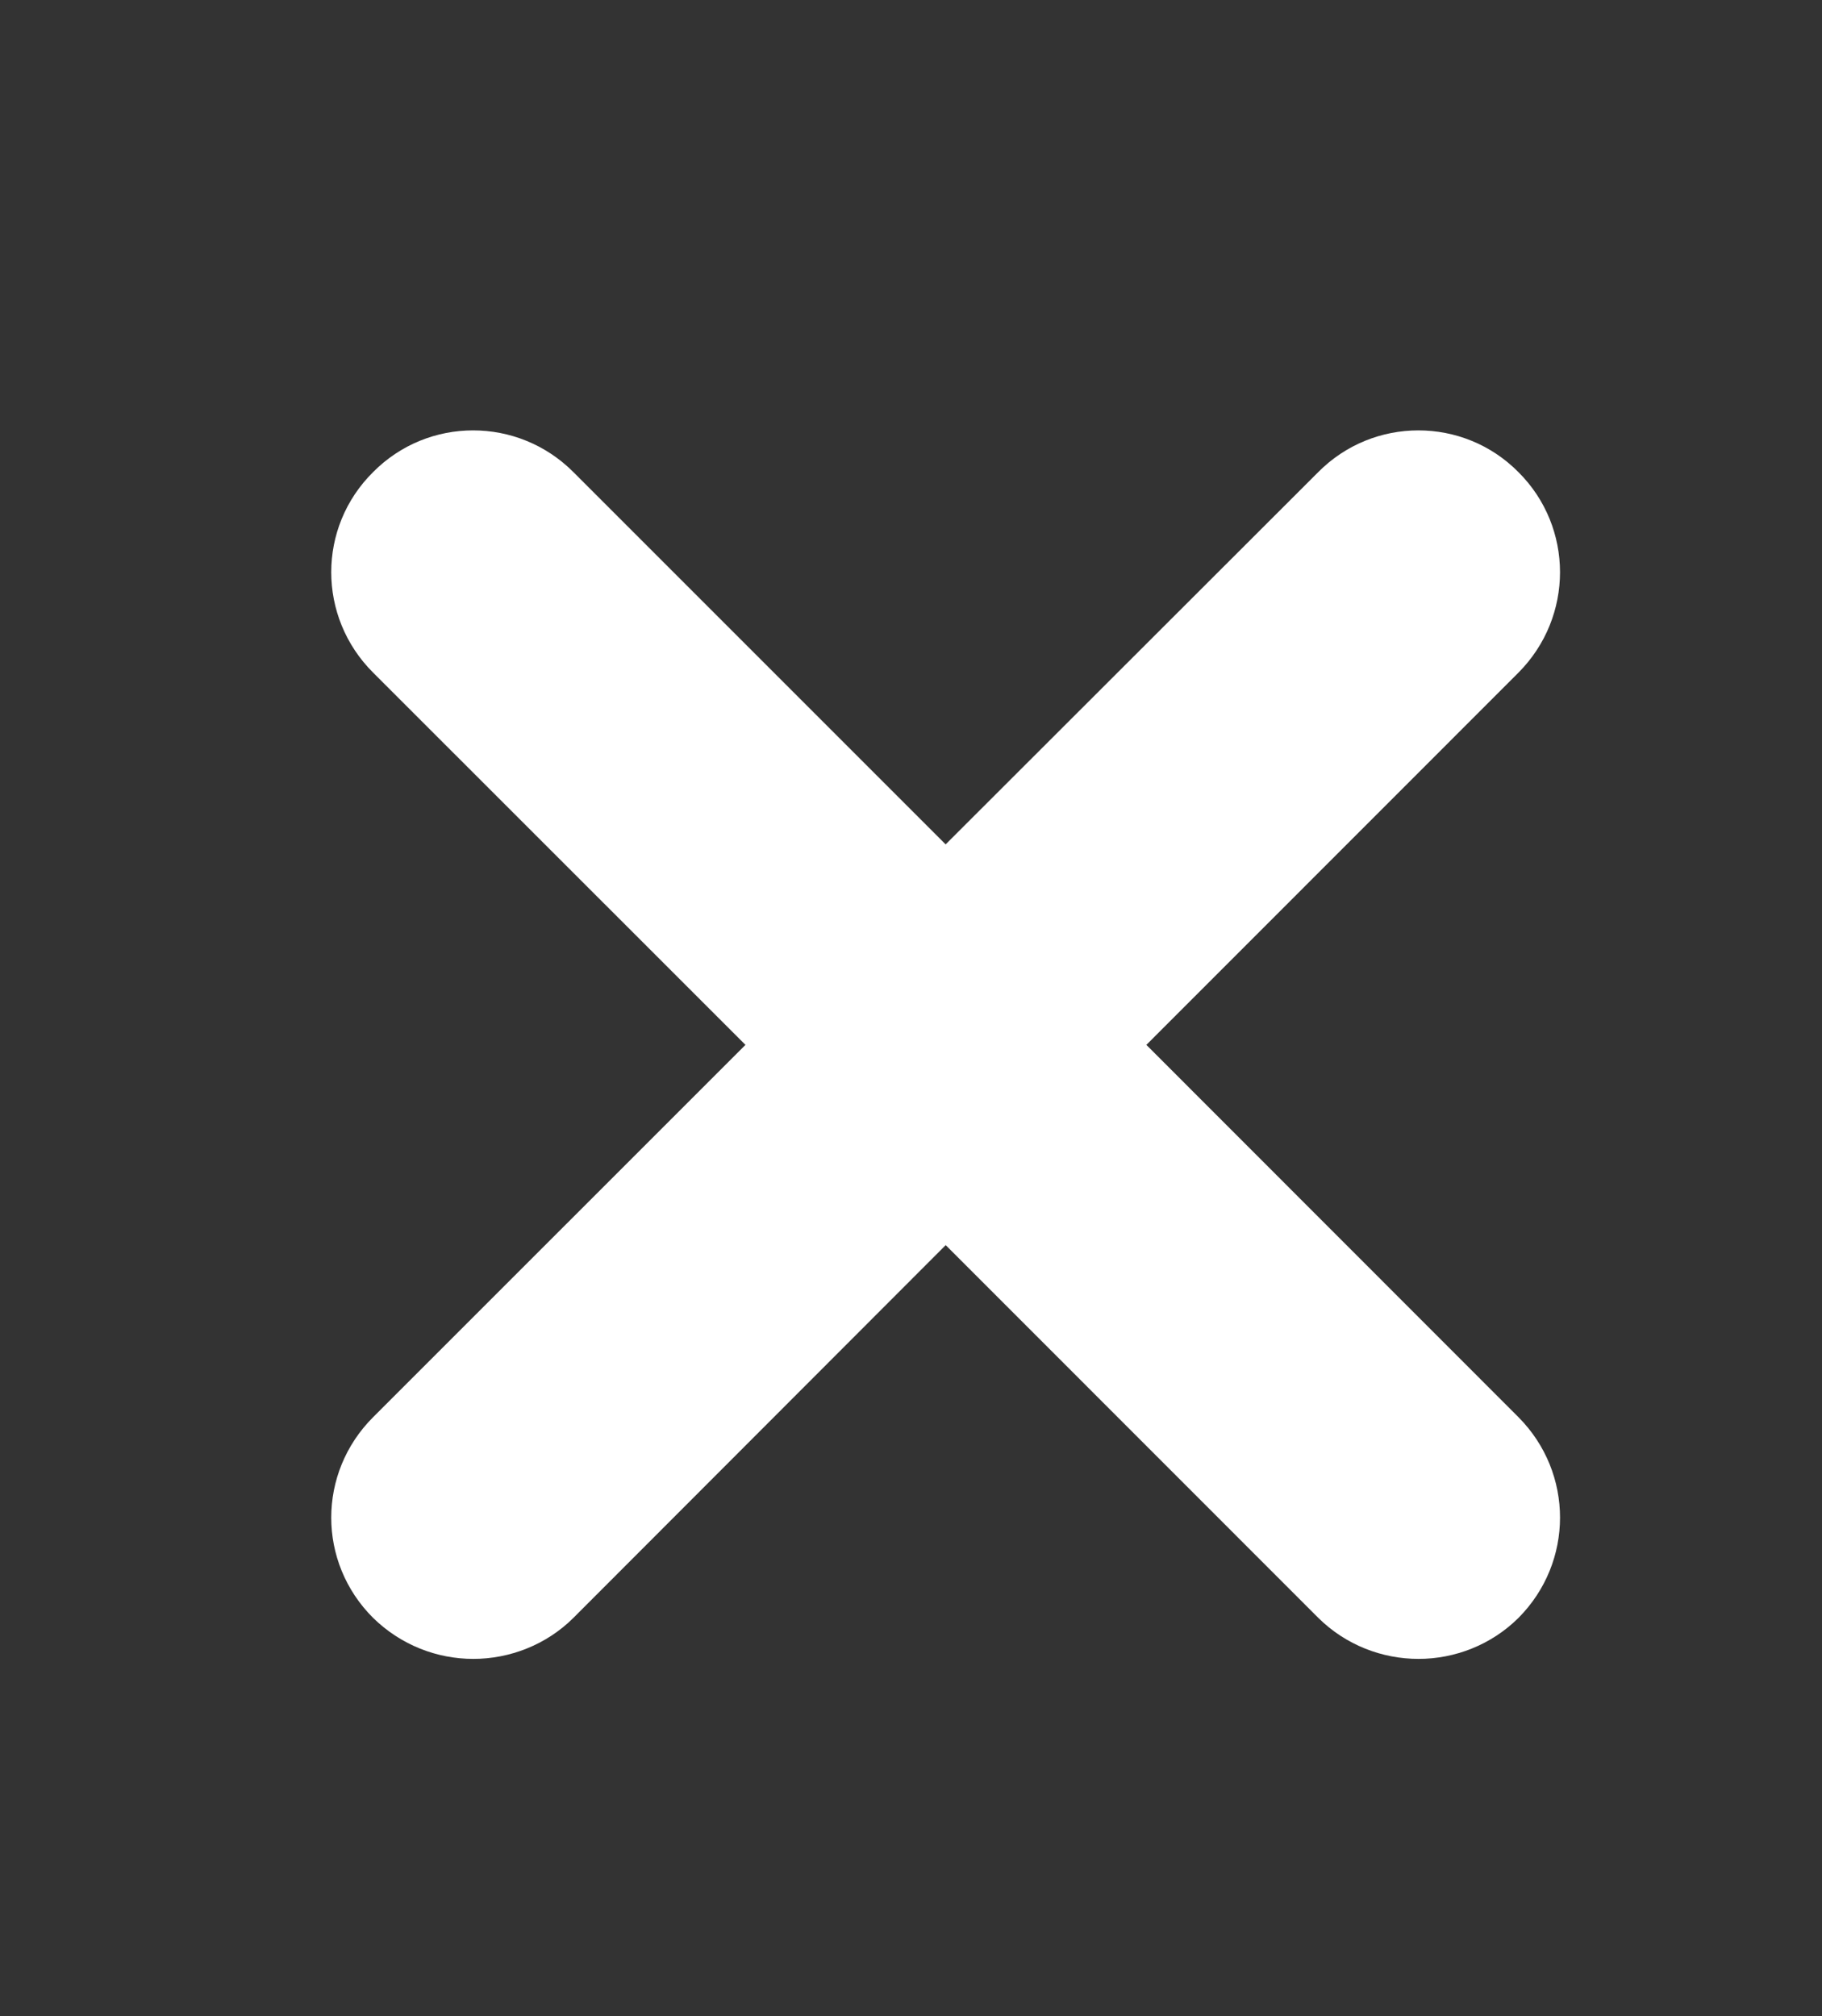 <?xml version="1.0" encoding="utf-8"?>
<!-- Generator: Adobe Illustrator 16.0.0, SVG Export Plug-In . SVG Version: 6.00 Build 0)  -->
<!DOCTYPE svg PUBLIC "-//W3C//DTD SVG 1.1//EN" "http://www.w3.org/Graphics/SVG/1.1/DTD/svg11.dtd">
<svg version="1.1" id="Layer_1" xmlns="http://www.w3.org/2000/svg" xmlns:xlink="http://www.w3.org/1999/xlink" x="0px" y="0px"
	 width="29.672px" height="32.83px" viewBox="0 0 29.672 32.83" enable-background="new 0 0 29.672 32.83" xml:space="preserve">
<rect x="0" y="0" width="29.672" height="32.83" fill="#333333" stroke="none"/>
<g>
	<path fill="#FFFFFF" d="M24.729,10.953l-6.06,6.062l6.06,6.063c0.902,0.908,0.902,2.361,0,3.268
		c-0.446,0.443-1.041,0.668-1.627,0.668c-0.594,0-1.184-0.225-1.633-0.668l-6.068-6.07l-6.063,6.07
		c-0.445,0.443-1.043,0.668-1.629,0.668c-0.594,0-1.18-0.225-1.633-0.668c-0.909-0.906-0.909-2.359,0-3.268l6.064-6.063
		l-6.064-6.062c-0.909-0.907-0.909-2.366,0-3.265c0.896-0.906,2.359-0.906,3.262,0L15.4,13.75l6.068-6.062
		c0.898-0.906,2.364-0.906,3.26,0C25.631,8.587,25.631,10.046,24.729,10.953z"/>
</g>
</svg>
